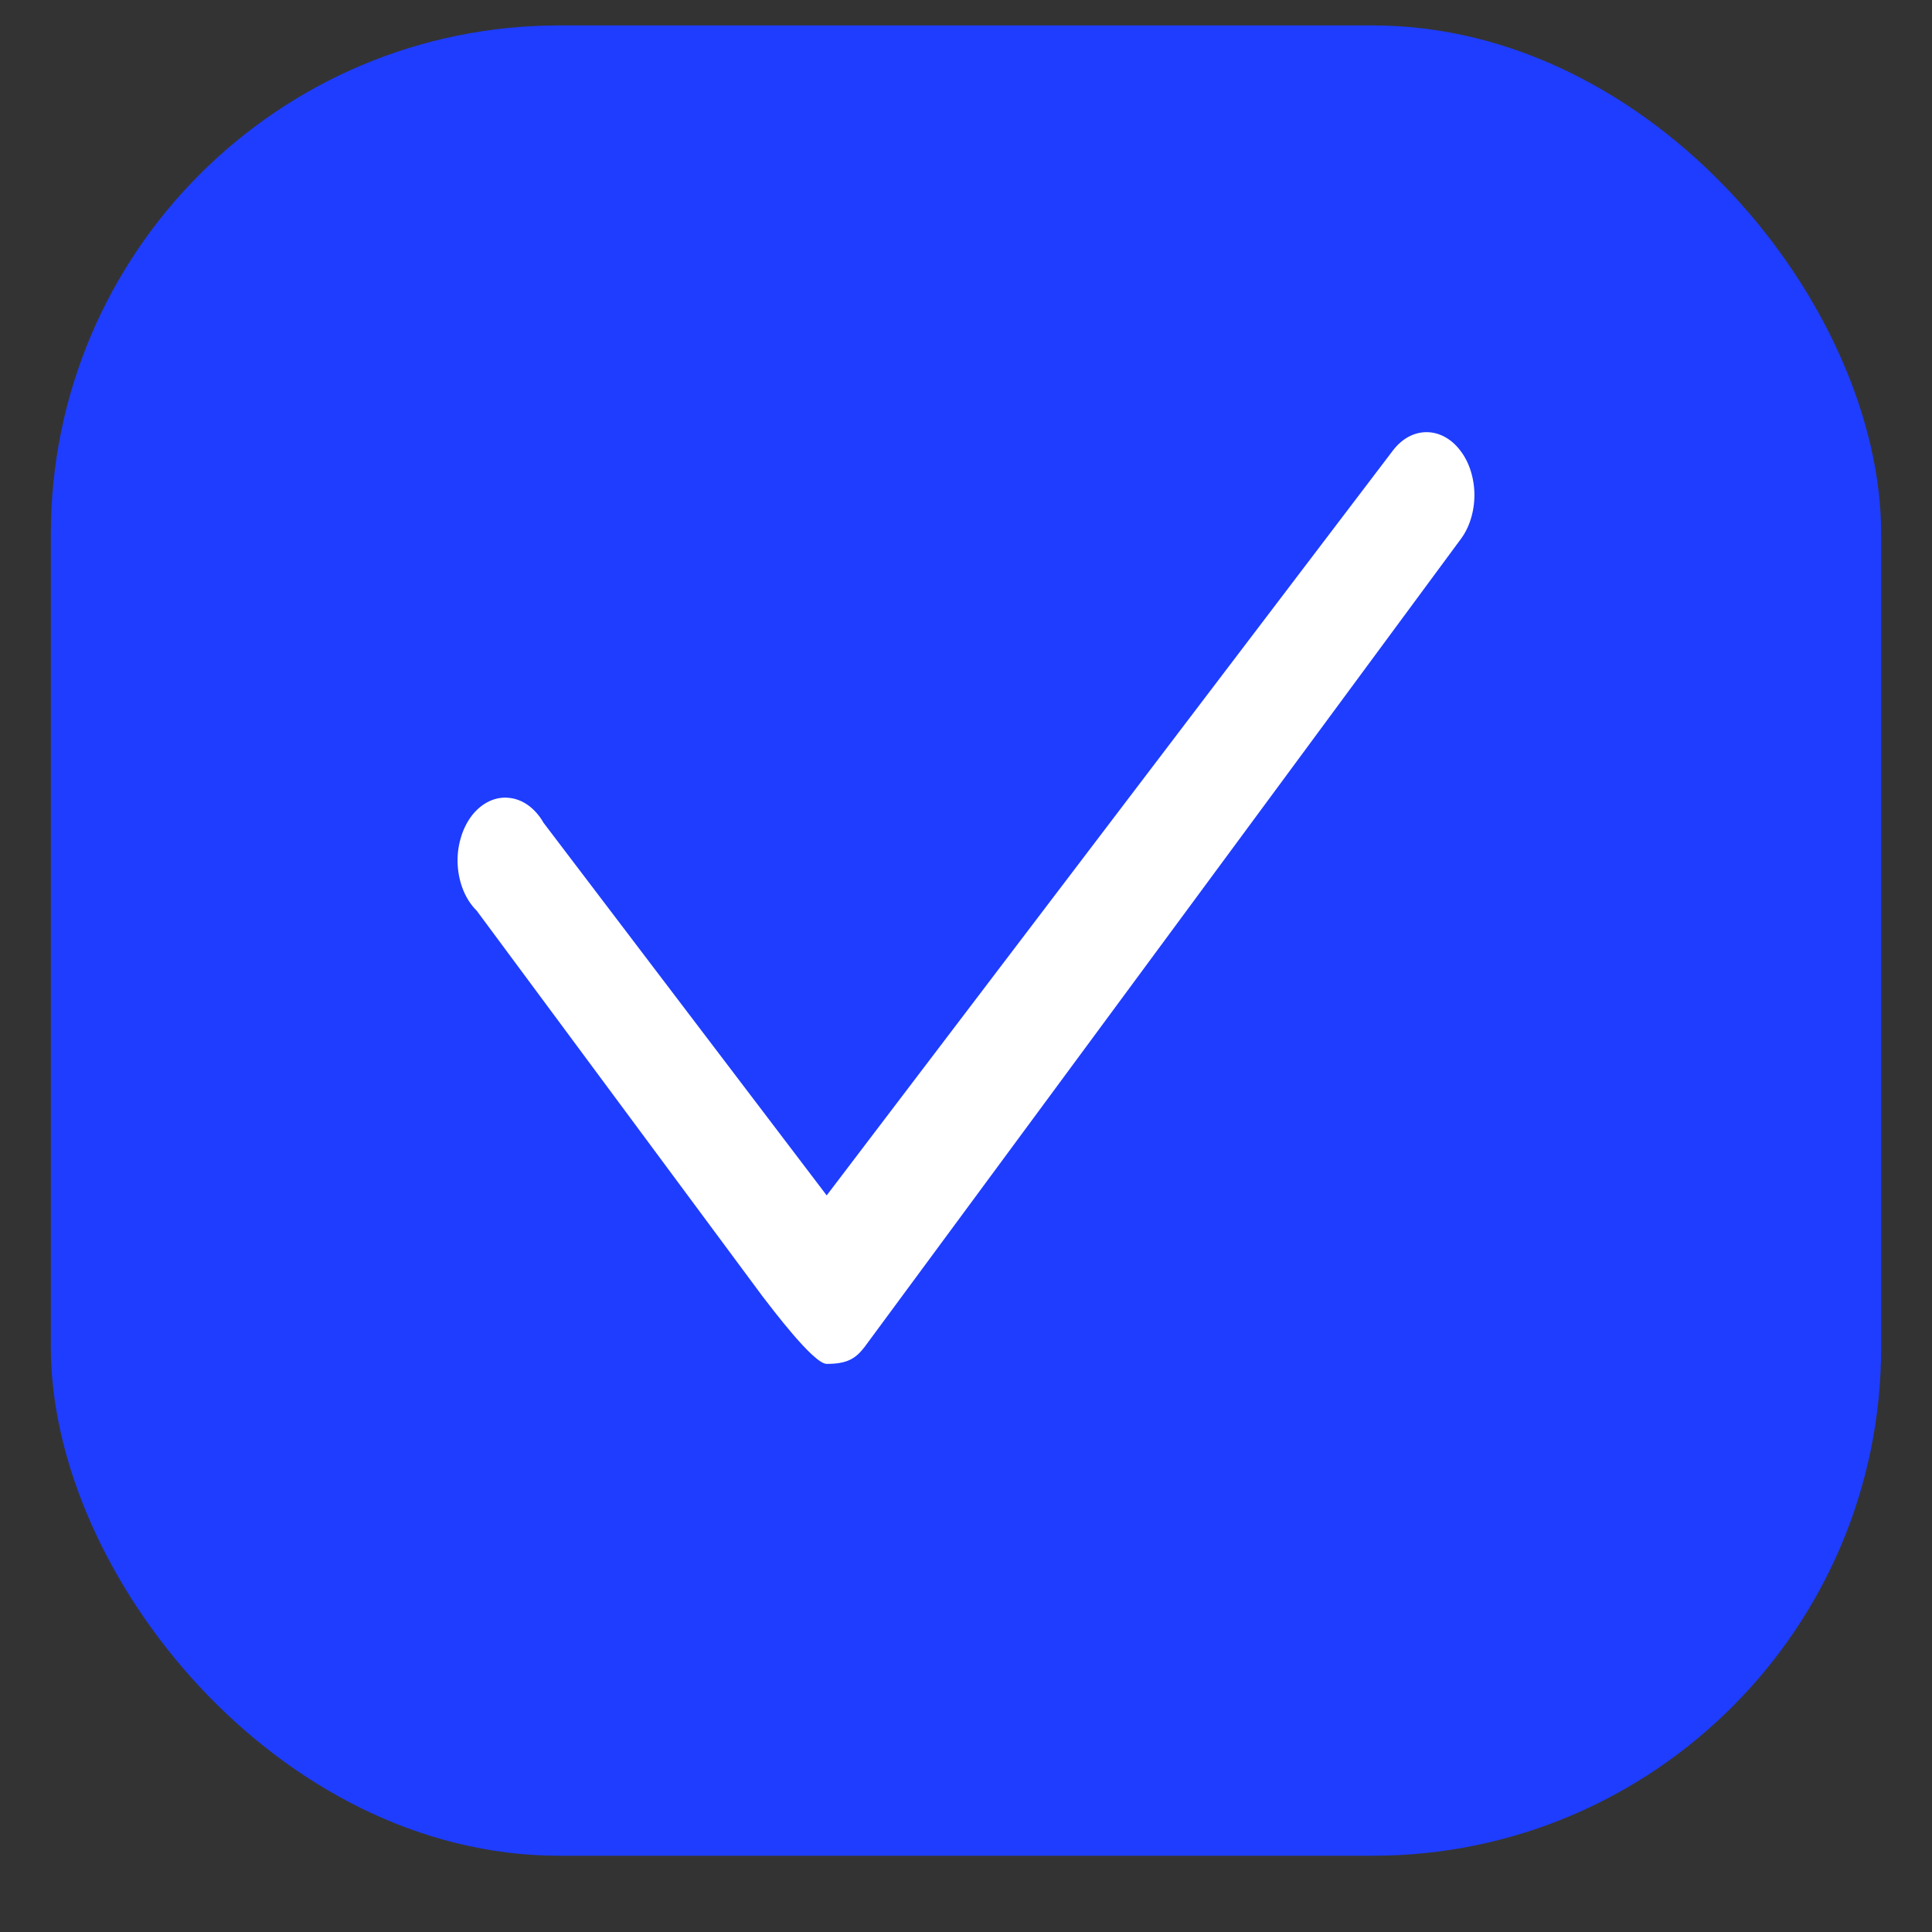 <svg width="19" height="19" viewBox="0 0 19 19" fill="none" xmlns="http://www.w3.org/2000/svg">
<rect x="0" y="0" width="19" height="19" fill="#333333" stroke="none"/>
<rect x="0.5" y="0.25" width="18" height="18" rx="5" fill="#1E3DFF"/>
<path d="M14.358 4.427C14.27 4.313 14.152 4.25 14.029 4.25C13.906 4.25 13.789 4.313 13.701 4.427L8.13 11.756L5.345 8.091C5.305 8.02 5.253 7.962 5.194 7.919C5.135 7.877 5.07 7.852 5.003 7.846C4.936 7.839 4.868 7.852 4.805 7.883C4.742 7.914 4.685 7.962 4.637 8.025C4.59 8.088 4.553 8.163 4.53 8.246C4.506 8.329 4.496 8.417 4.501 8.506C4.506 8.594 4.525 8.68 4.557 8.757C4.589 8.835 4.634 8.903 4.688 8.956L7.5 12.75C7.588 12.863 8 13.413 8.13 13.413C8.329 13.413 8.412 13.363 8.5 13.25L14.358 5.312C14.403 5.254 14.439 5.185 14.463 5.109C14.487 5.033 14.5 4.952 14.5 4.869C14.5 4.787 14.487 4.705 14.463 4.629C14.439 4.553 14.403 4.484 14.358 4.427Z" fill="white"/>
</svg>
